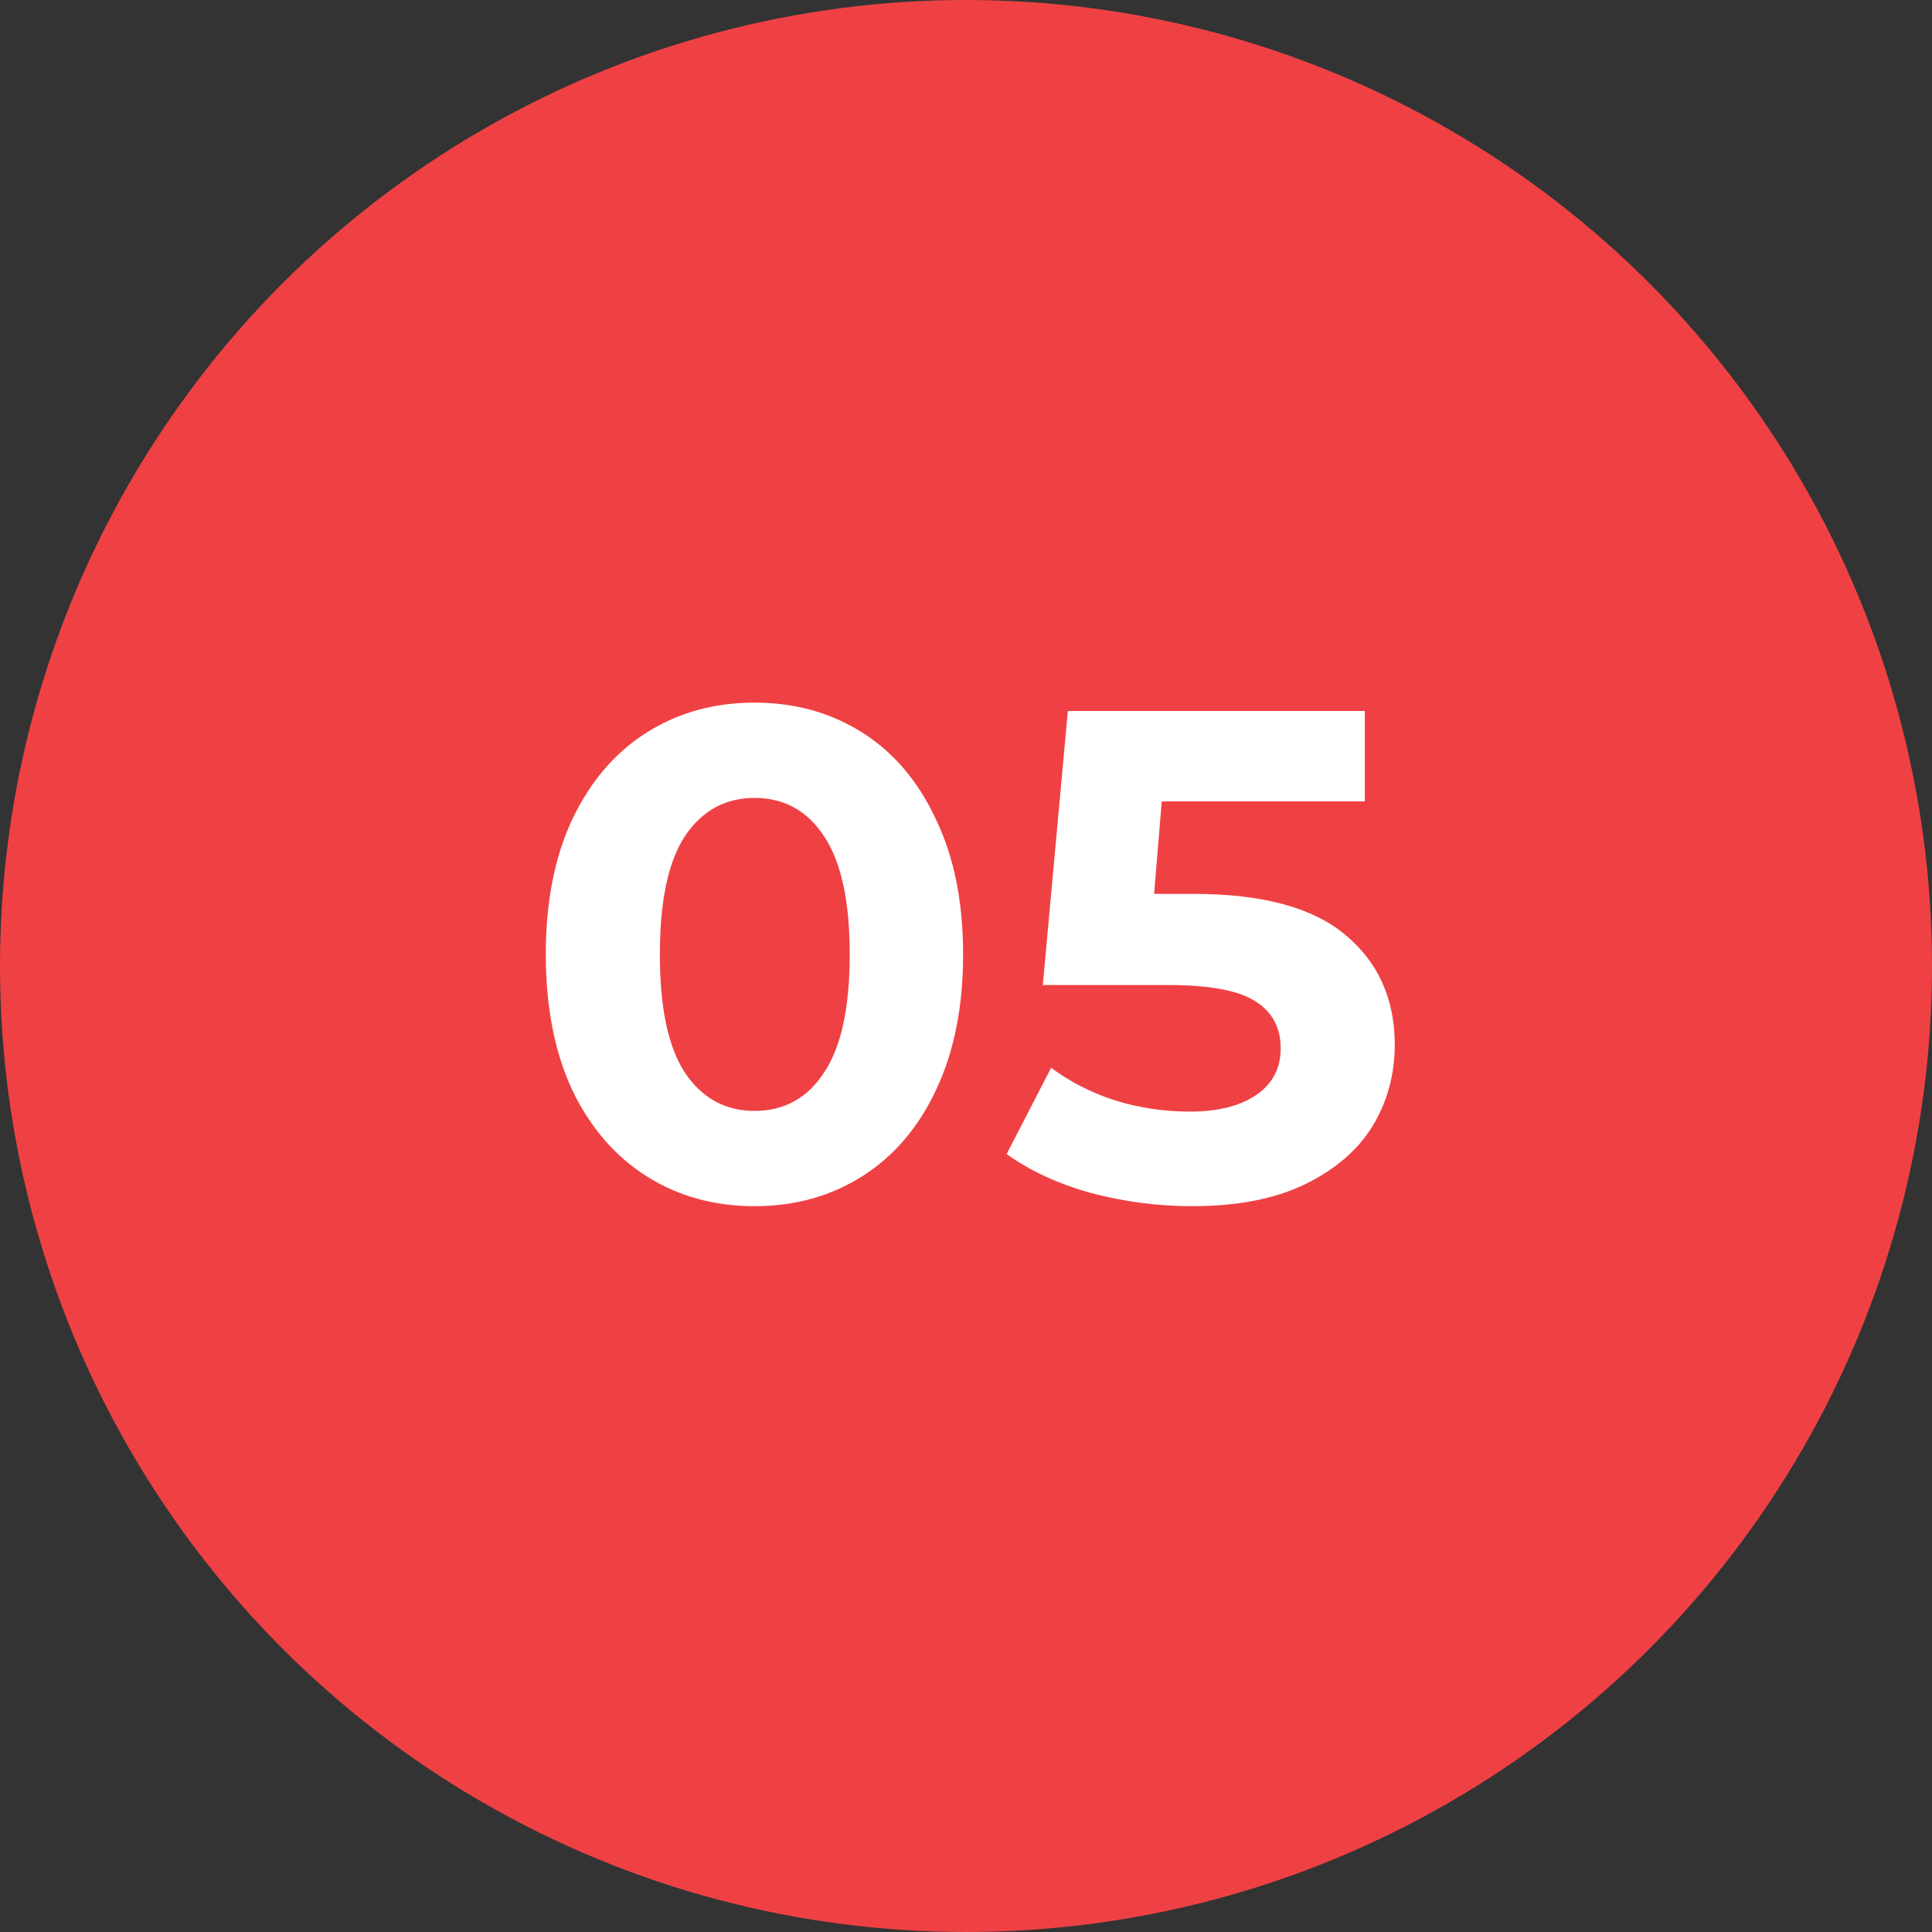 <svg width="50" height="50" viewBox="0 0 50 50" fill="none" xmlns="http://www.w3.org/2000/svg">
<rect x="0" y="0" width="50" height="50" fill="#333333" stroke="none"/>
<g clip-path="url(#clip0_432_15074)">
<circle cx="25" cy="25" r="25" fill="#EF4144"/>
<path d="M19.525 31.216C18.481 31.216 17.551 30.958 16.735 30.442C15.919 29.926 15.277 29.182 14.809 28.21C14.353 27.226 14.125 26.056 14.125 24.7C14.125 23.344 14.353 22.18 14.809 21.208C15.277 20.224 15.919 19.474 16.735 18.958C17.551 18.442 18.481 18.184 19.525 18.184C20.569 18.184 21.499 18.442 22.315 18.958C23.131 19.474 23.767 20.224 24.223 21.208C24.691 22.18 24.925 23.344 24.925 24.7C24.925 26.056 24.691 27.226 24.223 28.21C23.767 29.182 23.131 29.926 22.315 30.442C21.499 30.958 20.569 31.216 19.525 31.216ZM19.525 28.75C20.293 28.75 20.893 28.42 21.325 27.76C21.769 27.1 21.991 26.08 21.991 24.7C21.991 23.32 21.769 22.3 21.325 21.64C20.893 20.98 20.293 20.65 19.525 20.65C18.769 20.65 18.169 20.98 17.725 21.64C17.293 22.3 17.077 23.32 17.077 24.7C17.077 26.08 17.293 27.1 17.725 27.76C18.169 28.42 18.769 28.75 19.525 28.75ZM30.894 23.134C32.67 23.134 33.978 23.488 34.818 24.196C35.67 24.904 36.096 25.852 36.096 27.04C36.096 27.808 35.904 28.51 35.52 29.146C35.136 29.77 34.548 30.274 33.756 30.658C32.976 31.03 32.01 31.216 30.858 31.216C29.97 31.216 29.094 31.102 28.23 30.874C27.378 30.634 26.652 30.298 26.052 29.866L27.204 27.634C27.684 27.994 28.236 28.276 28.86 28.48C29.484 28.672 30.126 28.768 30.786 28.768C31.518 28.768 32.094 28.624 32.514 28.336C32.934 28.048 33.144 27.646 33.144 27.13C33.144 26.59 32.922 26.182 32.478 25.906C32.046 25.63 31.29 25.492 30.21 25.492H26.988L27.636 18.4H35.322V20.74H30.066L29.868 23.134H30.894Z" fill="white"/>
</g>
<defs>
<clipPath id="clip0_432_15074">
<rect width="50" height="50" fill="white"/>
</clipPath>
</defs>
</svg>
